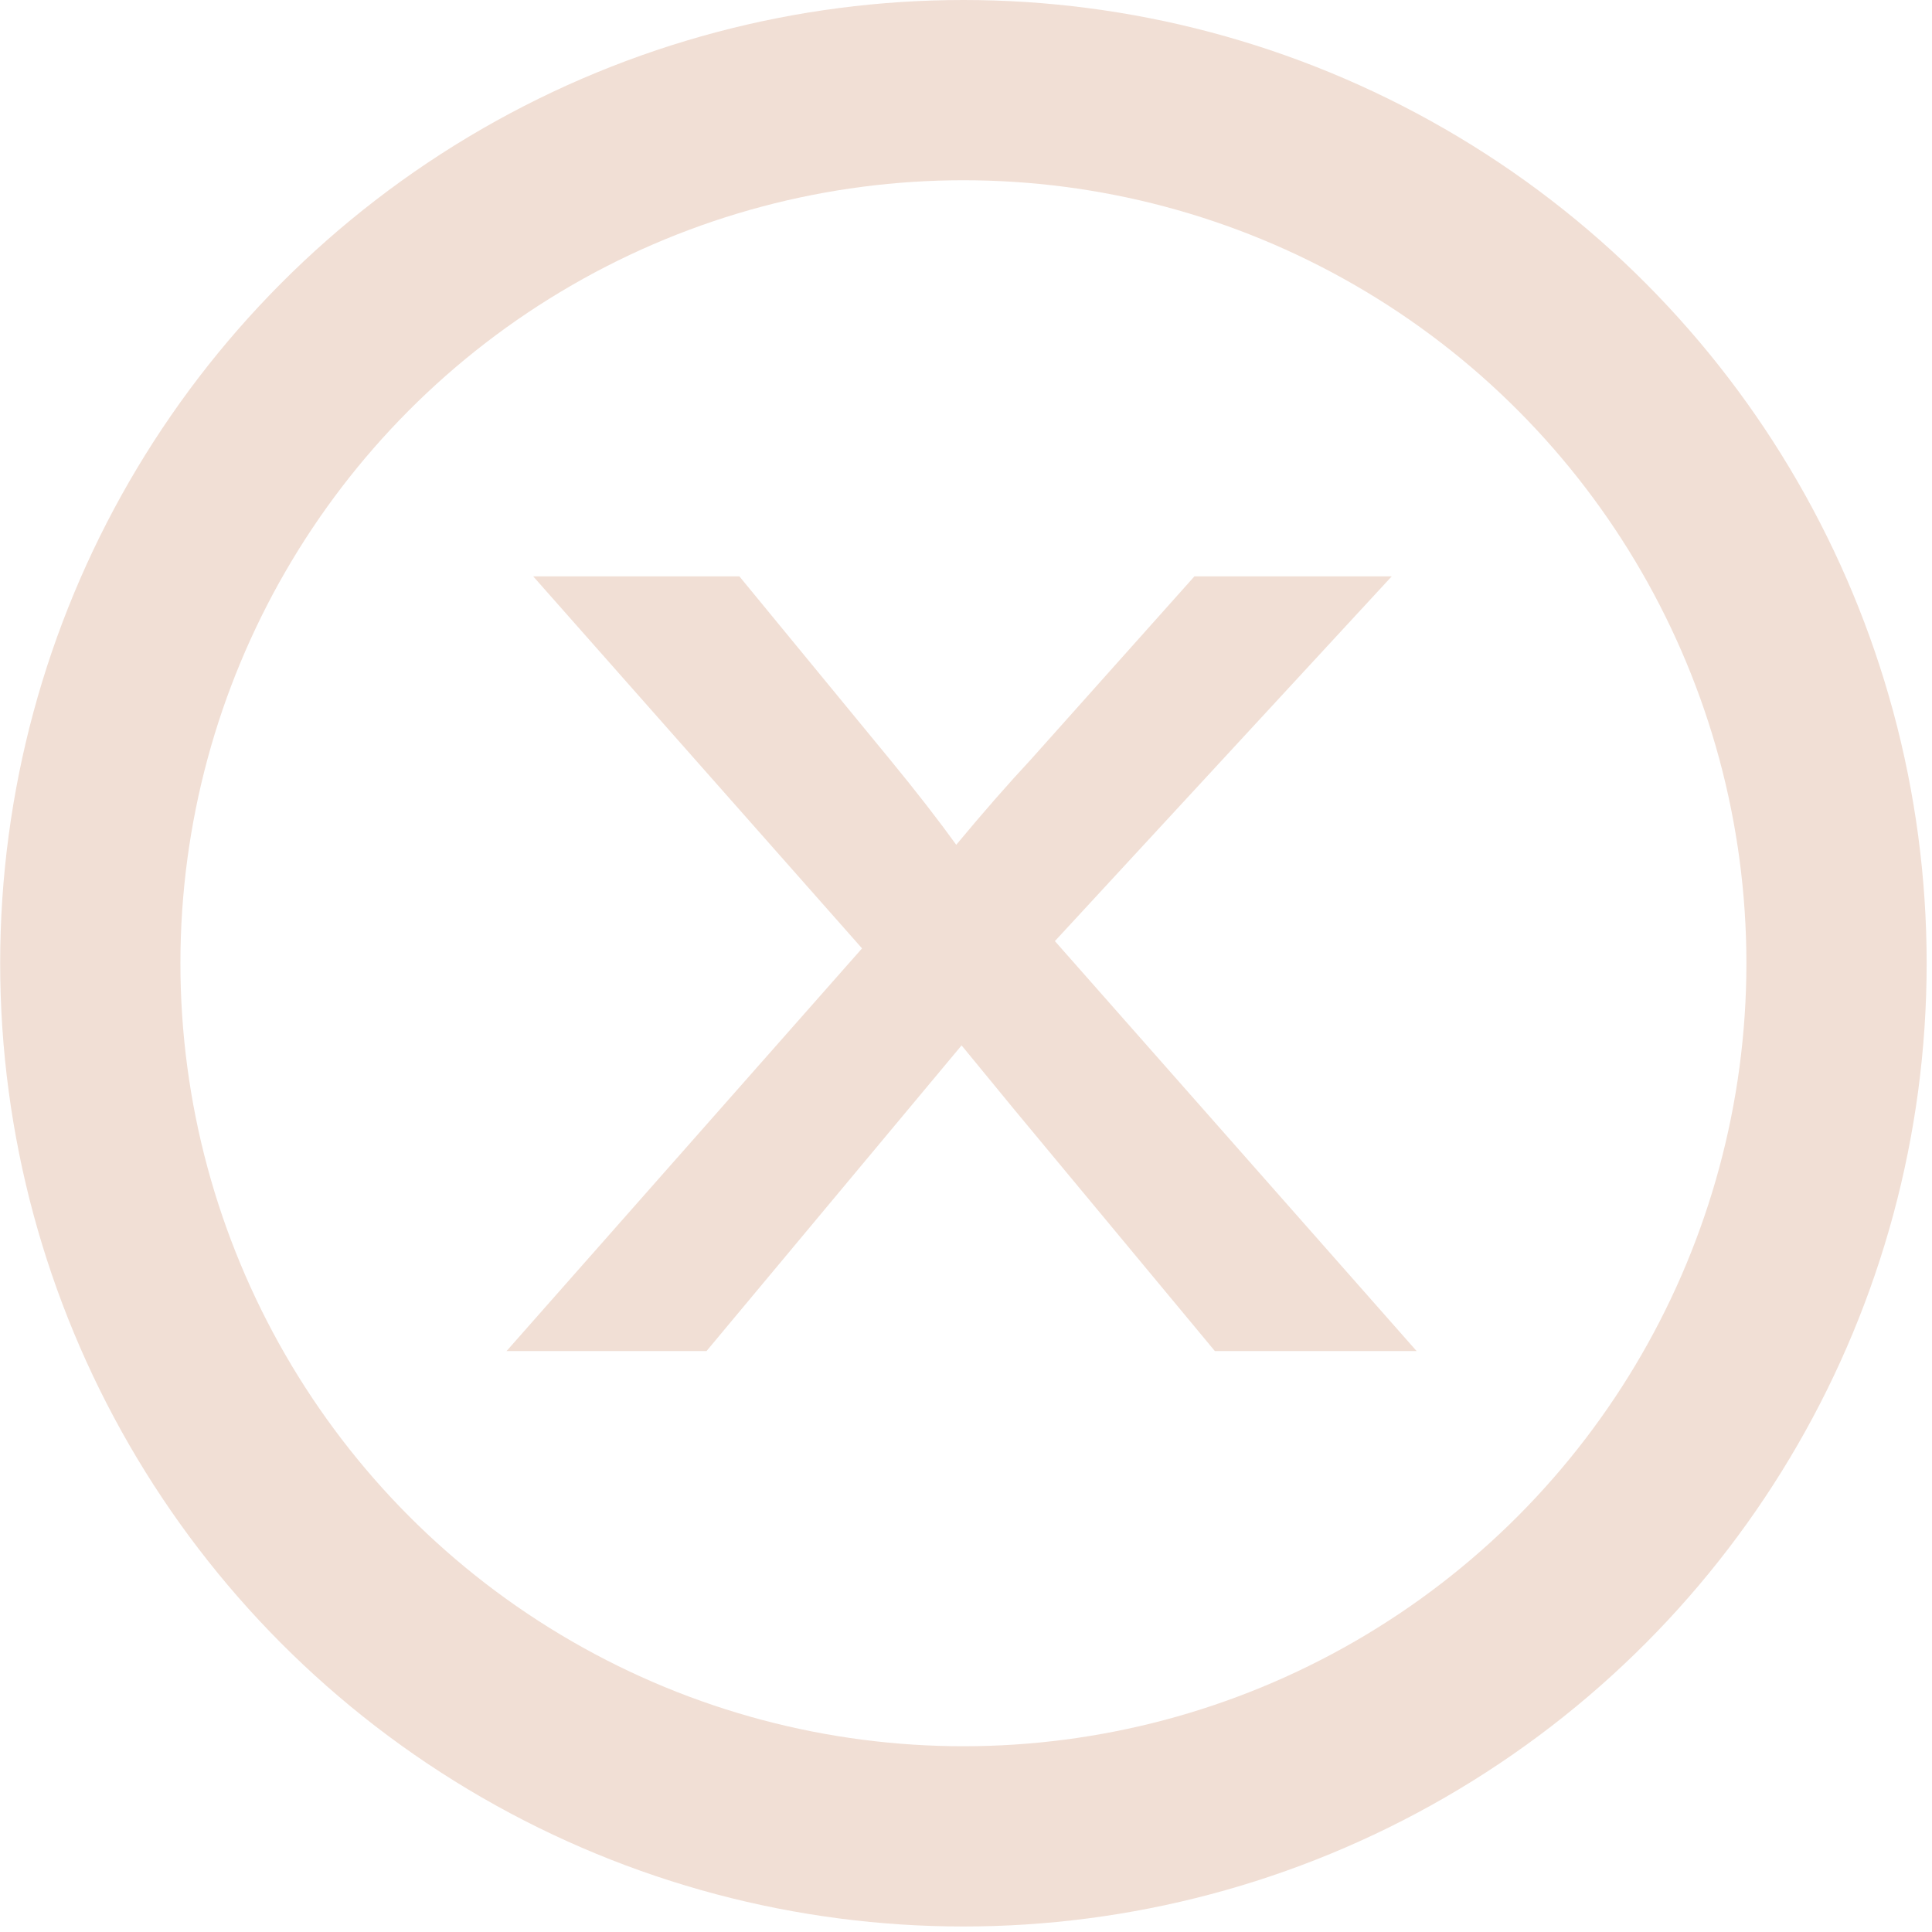 <?xml version="1.0" encoding="UTF-8" standalone="no"?>
<!DOCTYPE svg PUBLIC "-//W3C//DTD SVG 1.1//EN" "http://www.w3.org/Graphics/SVG/1.1/DTD/svg11.dtd">
<svg width="100%" height="100%" viewBox="0 0 94 94" version="1.1" xmlns="http://www.w3.org/2000/svg" xmlns:xlink="http://www.w3.org/1999/xlink" xml:space="preserve" xmlns:serif="http://www.serif.com/" style="fill-rule:evenodd;clip-rule:evenodd;stroke-linecap:round;stroke-linejoin:round;stroke-miterlimit:1.5;">
    <g transform="matrix(1,0,0,1,-905.296,-817.119)">
        <g>
            <g transform="matrix(1,0,0,1,-1094.47,549.375)">
                <circle cx="2046.64" cy="314.61" r="42.481" style="fill:none;stroke:rgb(241,223,213);stroke-width:8.77px;"/>
            </g>
            <g transform="matrix(4.324,0,0,3.445,-8543.38,212.908)">
                <path d="M2190.87,194.469L2194.87,188.782L2191.17,183.528L2193.49,183.528L2195.17,186.093C2195.49,186.581 2195.74,186.989 2195.93,187.319C2196.23,186.866 2196.51,186.464 2196.77,186.114L2198.61,183.528L2200.83,183.528L2197.04,188.679L2201.11,194.469L2198.84,194.469L2196.59,191.069L2195.99,190.152L2193.12,194.469L2190.87,194.469Z" style="fill:rgb(241,223,213);fill-rule:nonzero;"/>
            </g>
        </g>
    </g>
</svg>
